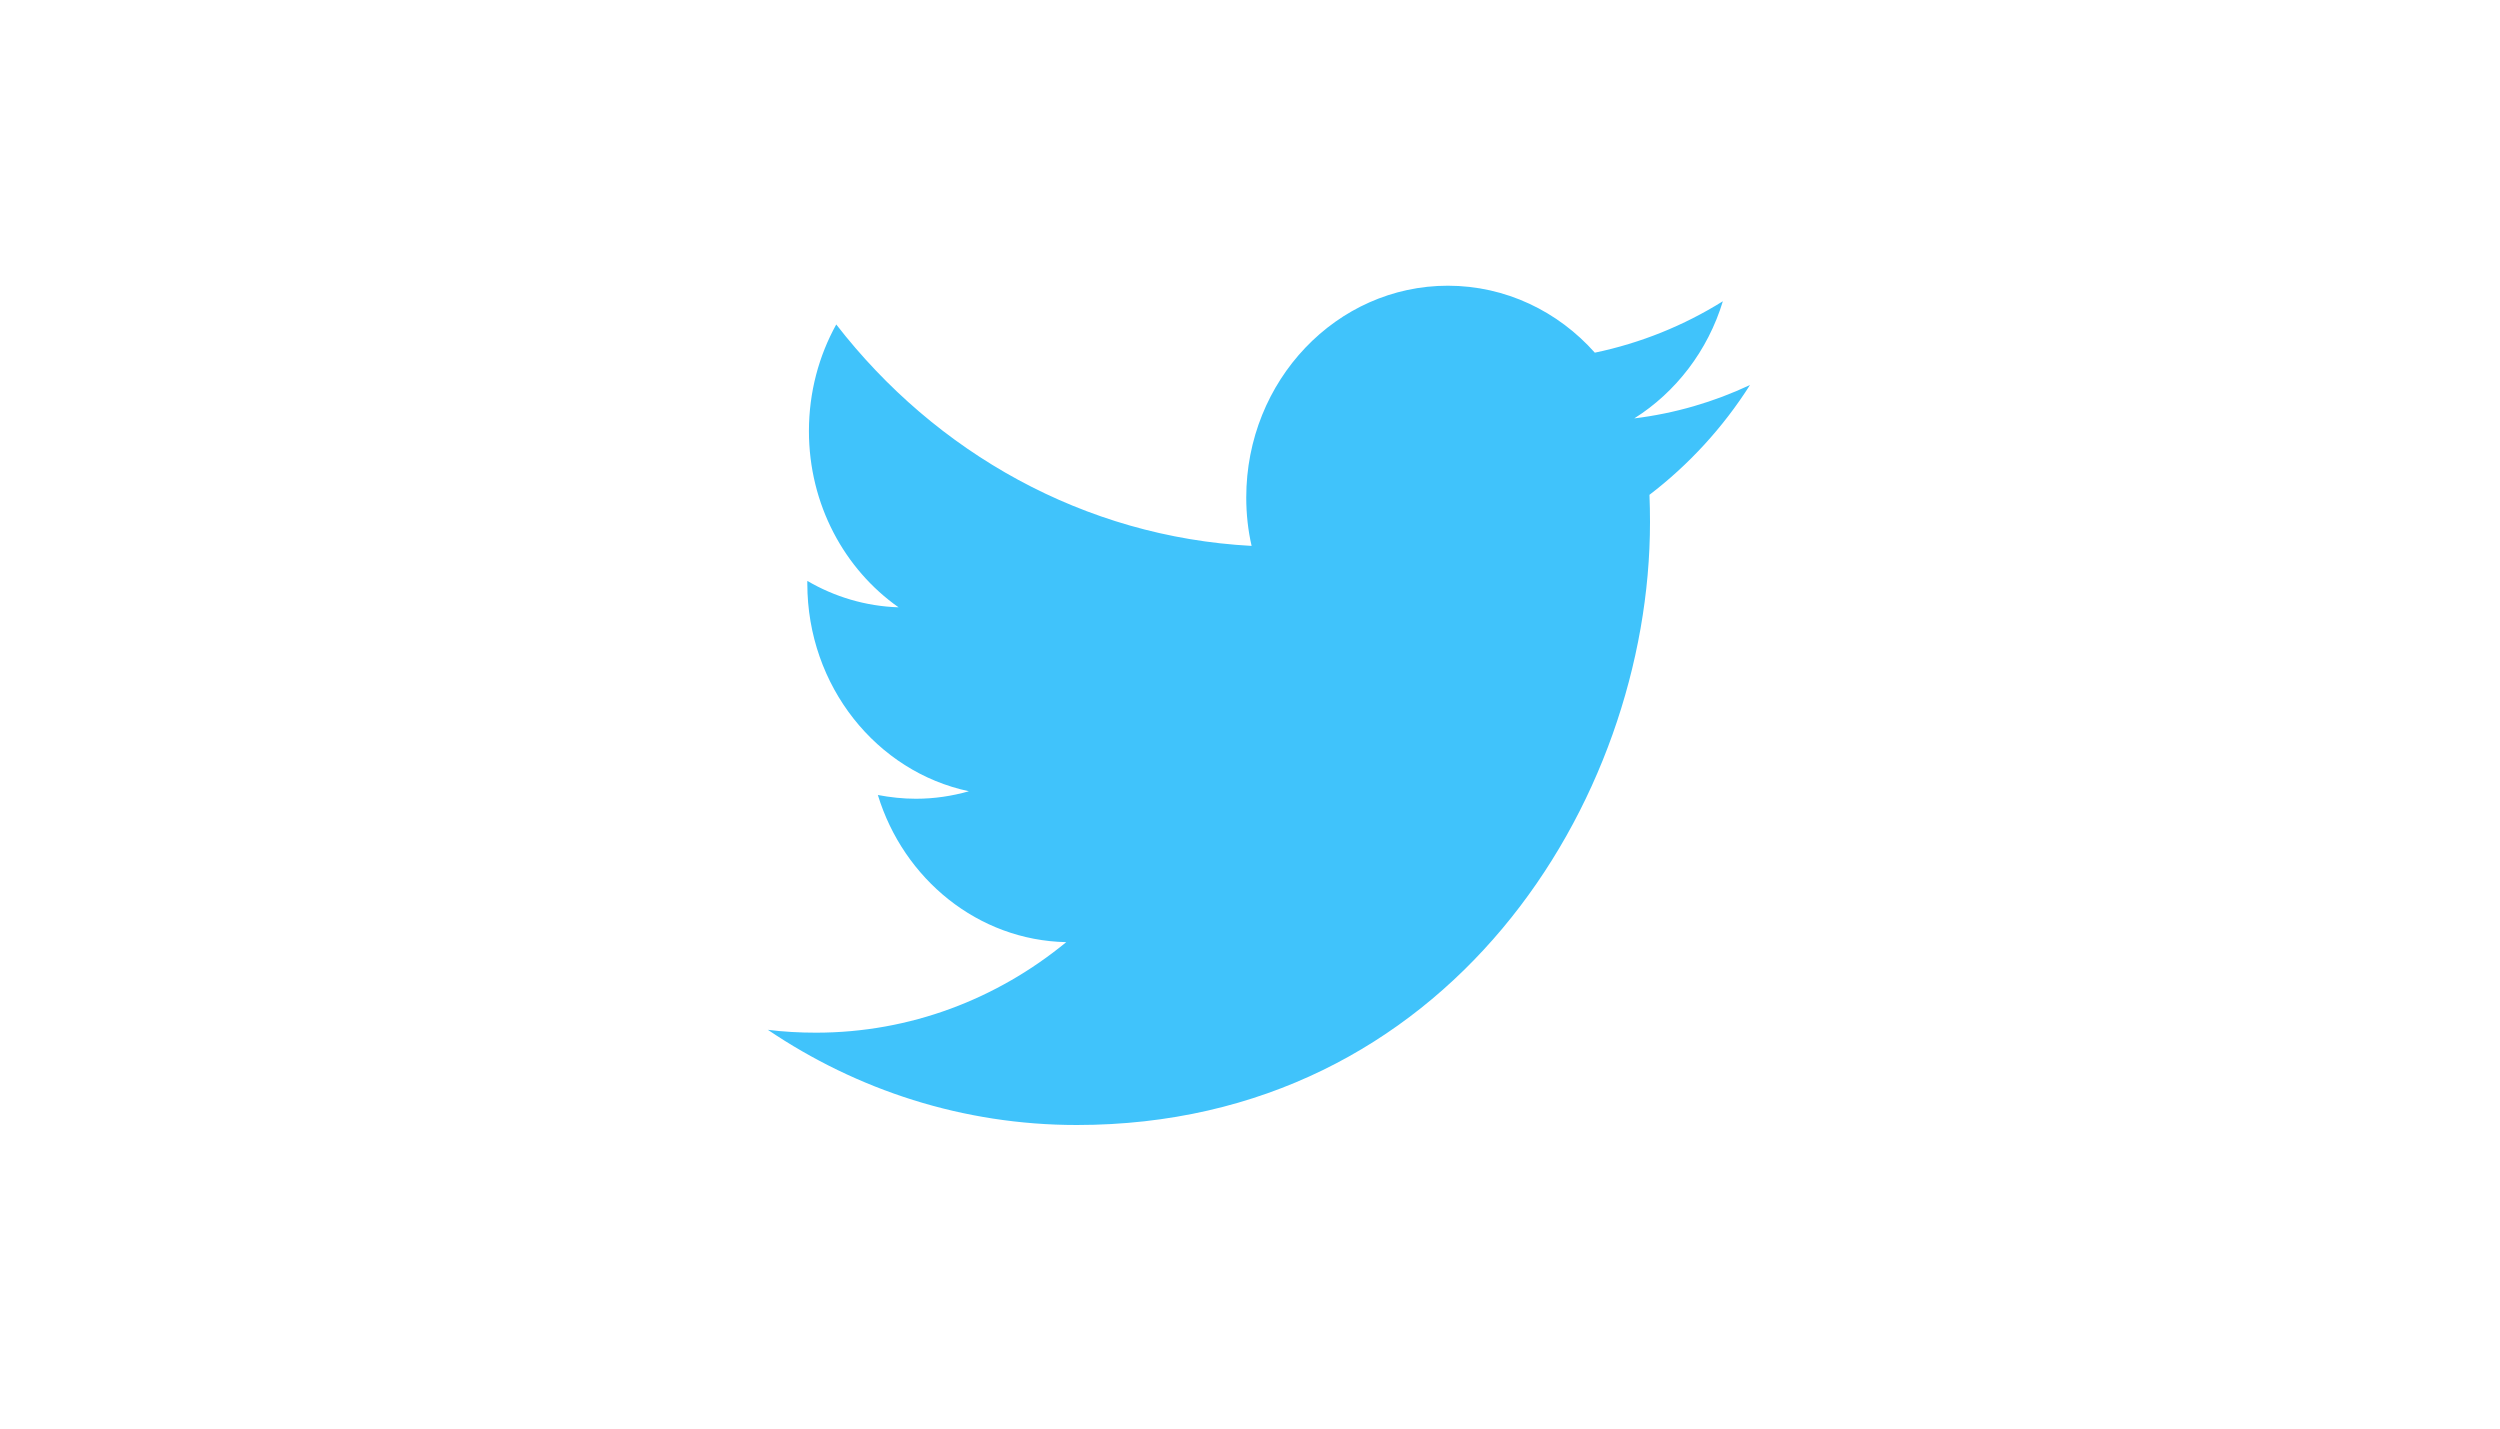 <?xml version="1.0" encoding="UTF-8"?>
<!DOCTYPE svg PUBLIC "-//W3C//DTD SVG 1.1//EN" "http://www.w3.org/Graphics/SVG/1.1/DTD/svg11.dtd">
<svg version="1.1" xmlns="http://www.w3.org/2000/svg" xmlns:xlink="http://www.w3.org/1999/xlink" width="140" height="80"  xml:space="preserve" id="logoTwitter">
    <!-- Generated by PaintCode - http://www.paintcodeapp.com -->
    <path id="logoTwitter-twitterLogo2" stroke="none" fill="#40C3FB" d="M 81.08,16 C 74.85,16 69.79,21.31 69.79,27.86 69.79,28.79 69.89,29.7 70.09,30.57 60.71,30.07 52.39,25.35 46.83,18.17 45.86,19.92 45.3,21.96 45.3,24.14 45.3,28.25 47.29,31.88 50.32,34.01 48.47,33.95 46.73,33.42 45.21,32.53 L 45.21,32.68 C 45.21,38.43 49.1,43.22 54.26,44.31 53.31,44.58 52.32,44.73 51.29,44.73 50.56,44.73 49.85,44.65 49.16,44.52 50.6,49.23 54.77,52.66 59.71,52.76 55.84,55.94 50.98,57.83 45.69,57.83 44.78,57.83 43.88,57.78 43,57.67 47.99,61.04 53.92,63 60.3,63 81.05,63 92.4,44.92 92.4,29.24 92.4,28.73 92.39,28.21 92.37,27.71 94.57,26.03 96.49,23.94 98,21.56 95.98,22.51 93.8,23.15 91.52,23.43 93.85,21.96 95.64,19.64 96.48,16.87 94.3,18.23 91.89,19.21 89.31,19.75 87.26,17.44 84.32,16 81.08,16 Z M 81.08,16" />
</svg>
